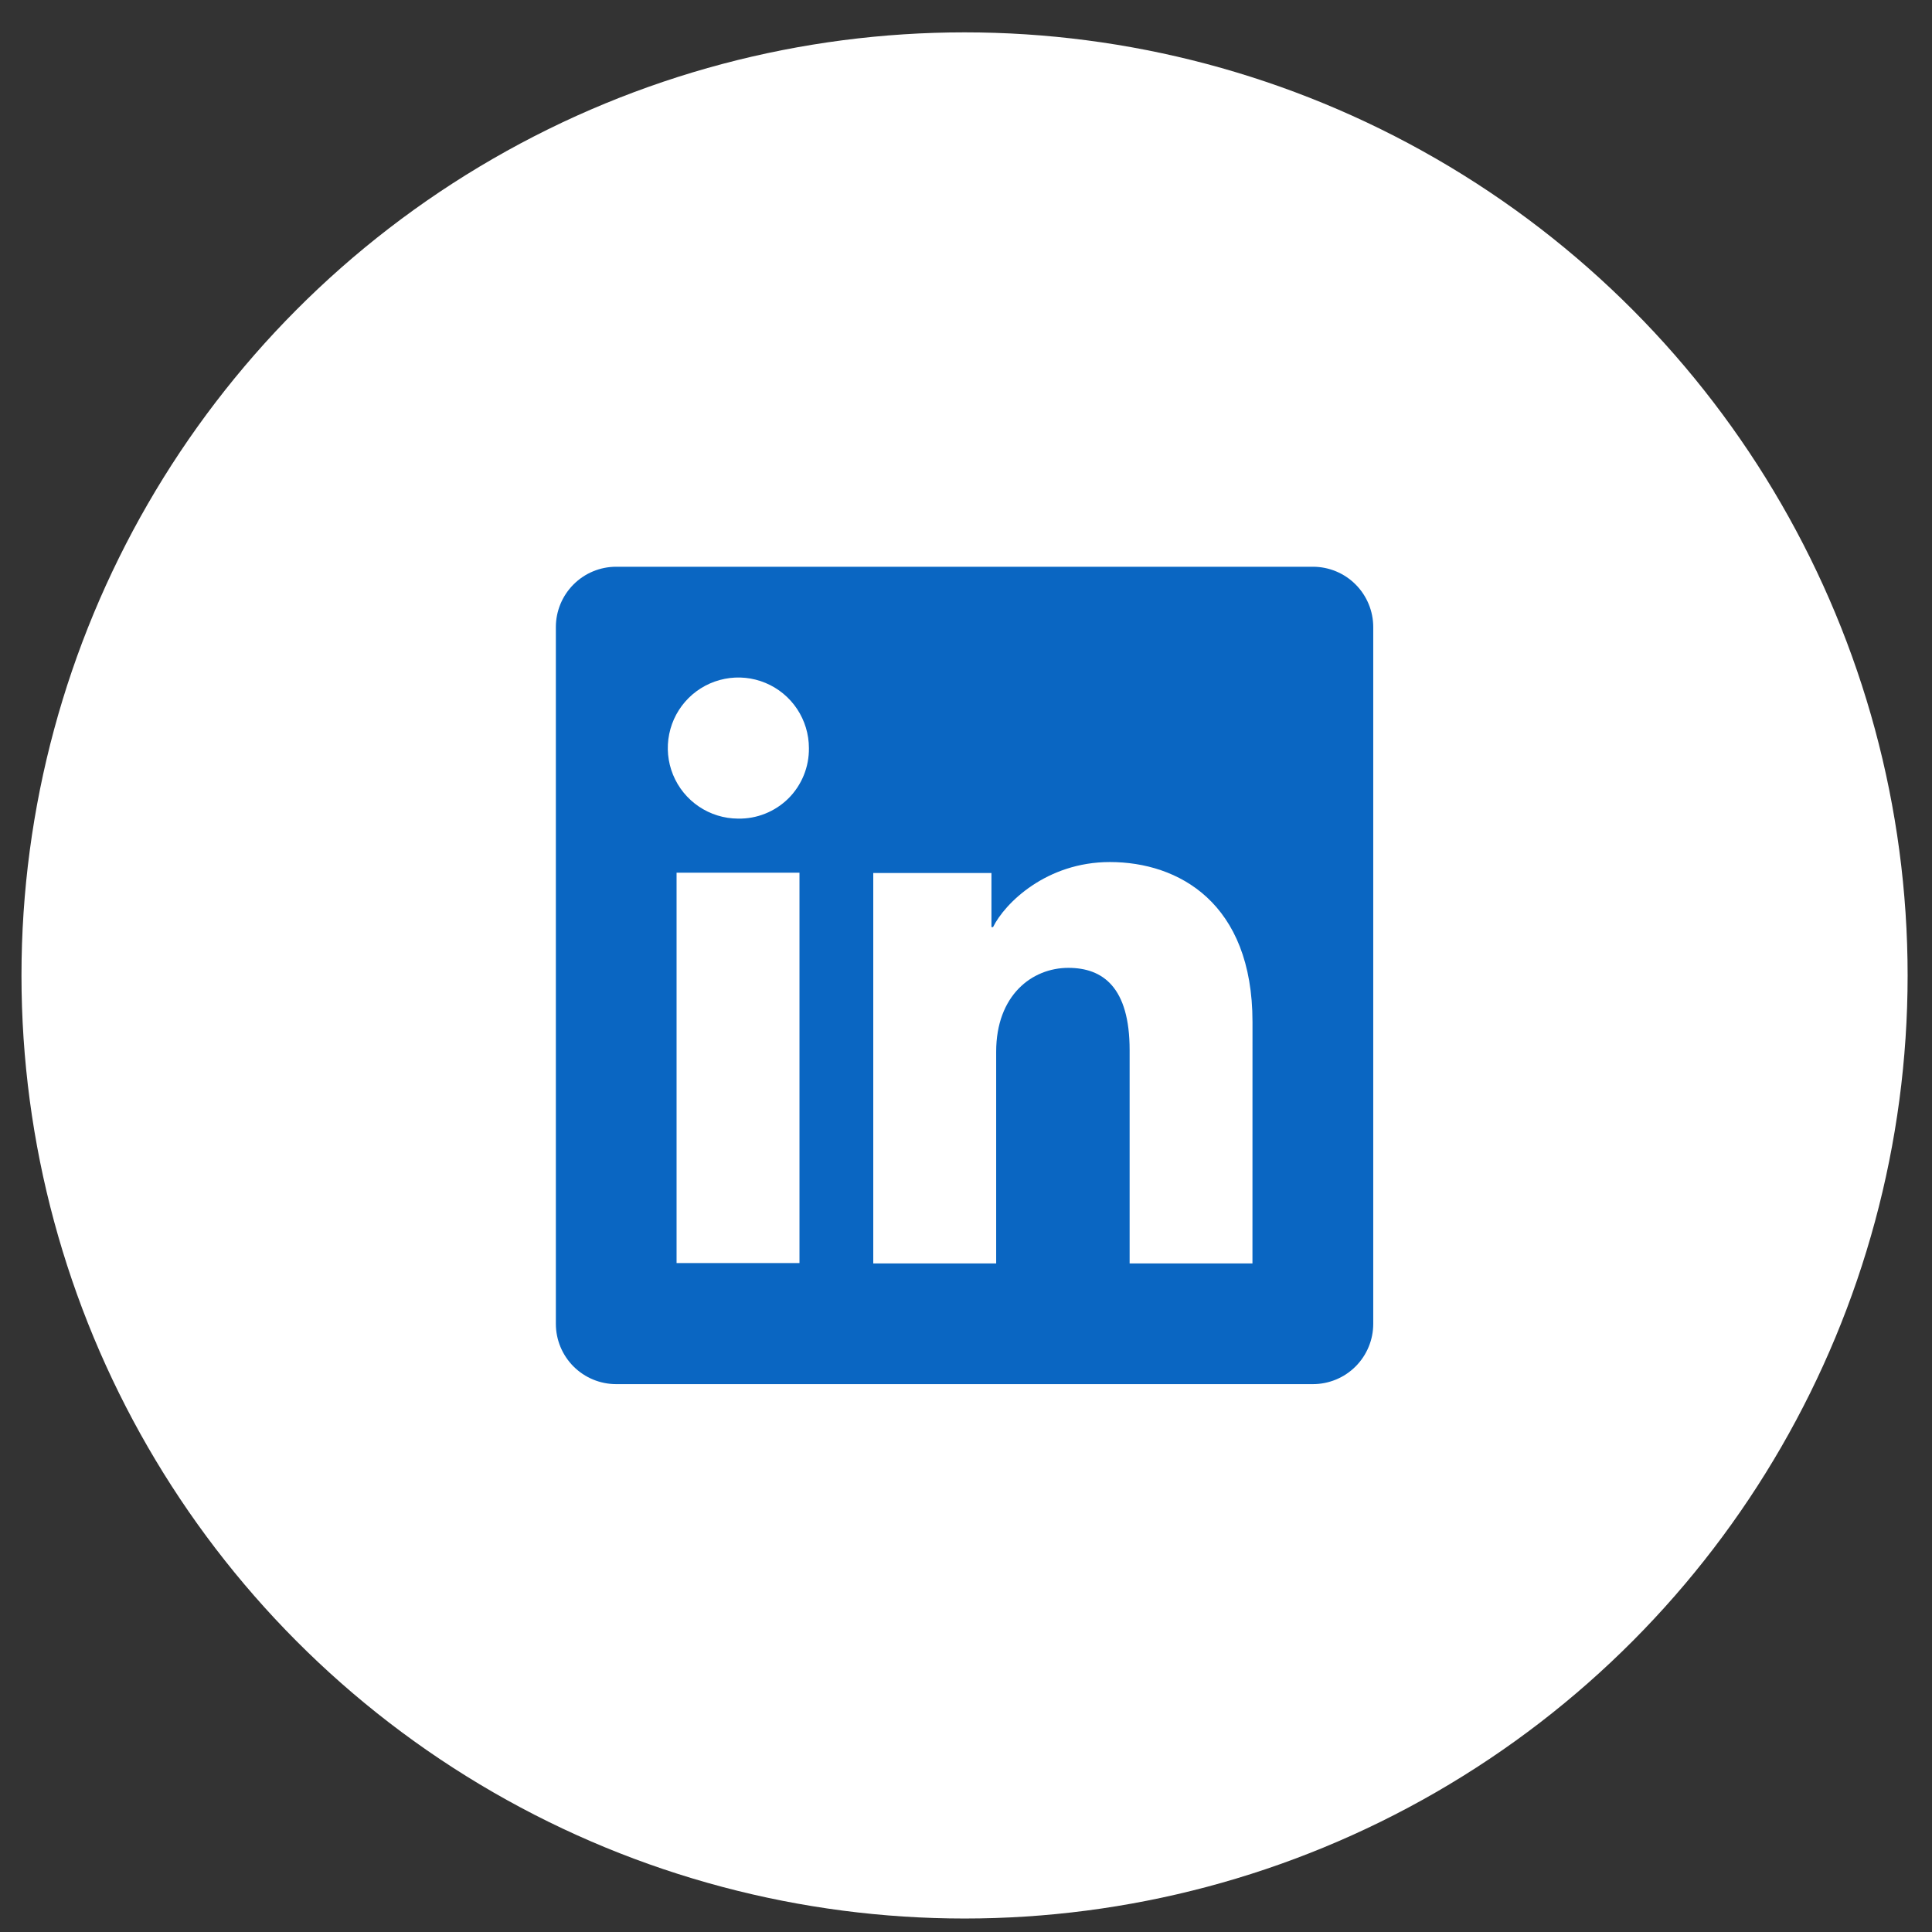 <svg xmlns="http://www.w3.org/2000/svg" width="52" height="52" viewBox="0 0 52 52" fill="none"><rect x="0" y="0" width="52" height="52" fill="#333333" stroke="none"/><circle cx="25.961" cy="26.254" r="25.383" fill="white"></circle><path d="M35.337 15.254H16.585C16.154 15.254 15.741 15.425 15.437 15.73C15.132 16.035 14.961 16.448 14.961 16.878V35.63C14.961 36.061 15.132 36.474 15.437 36.779C15.741 37.083 16.154 37.254 16.585 37.254H35.337C35.768 37.254 36.181 37.083 36.485 36.779C36.79 36.474 36.961 36.061 36.961 35.63V16.878C36.961 16.448 36.79 16.035 36.485 15.73C36.181 15.425 35.768 15.254 35.337 15.254ZM21.518 33.996H18.21V23.489H21.518V33.996ZM19.862 22.033C19.487 22.031 19.121 21.918 18.81 21.708C18.499 21.498 18.257 21.2 18.115 20.853C17.973 20.506 17.937 20.124 18.012 19.757C18.086 19.389 18.268 19.052 18.534 18.787C18.8 18.523 19.139 18.343 19.507 18.271C19.875 18.198 20.257 18.237 20.603 18.381C20.949 18.525 21.245 18.769 21.453 19.081C21.661 19.394 21.772 19.76 21.772 20.136C21.775 20.387 21.728 20.636 21.633 20.869C21.538 21.101 21.398 21.313 21.22 21.49C21.041 21.667 20.829 21.806 20.596 21.899C20.363 21.993 20.113 22.038 19.862 22.033ZM33.71 34.005H30.404V28.265C30.404 26.572 29.684 26.05 28.755 26.05C27.774 26.05 26.812 26.789 26.812 28.308V34.005H23.504V23.497H26.685V24.953H26.728C27.047 24.306 28.166 23.202 29.872 23.202C31.718 23.202 33.711 24.297 33.711 27.506L33.71 34.005Z" fill="#0A66C2"></path></svg>
